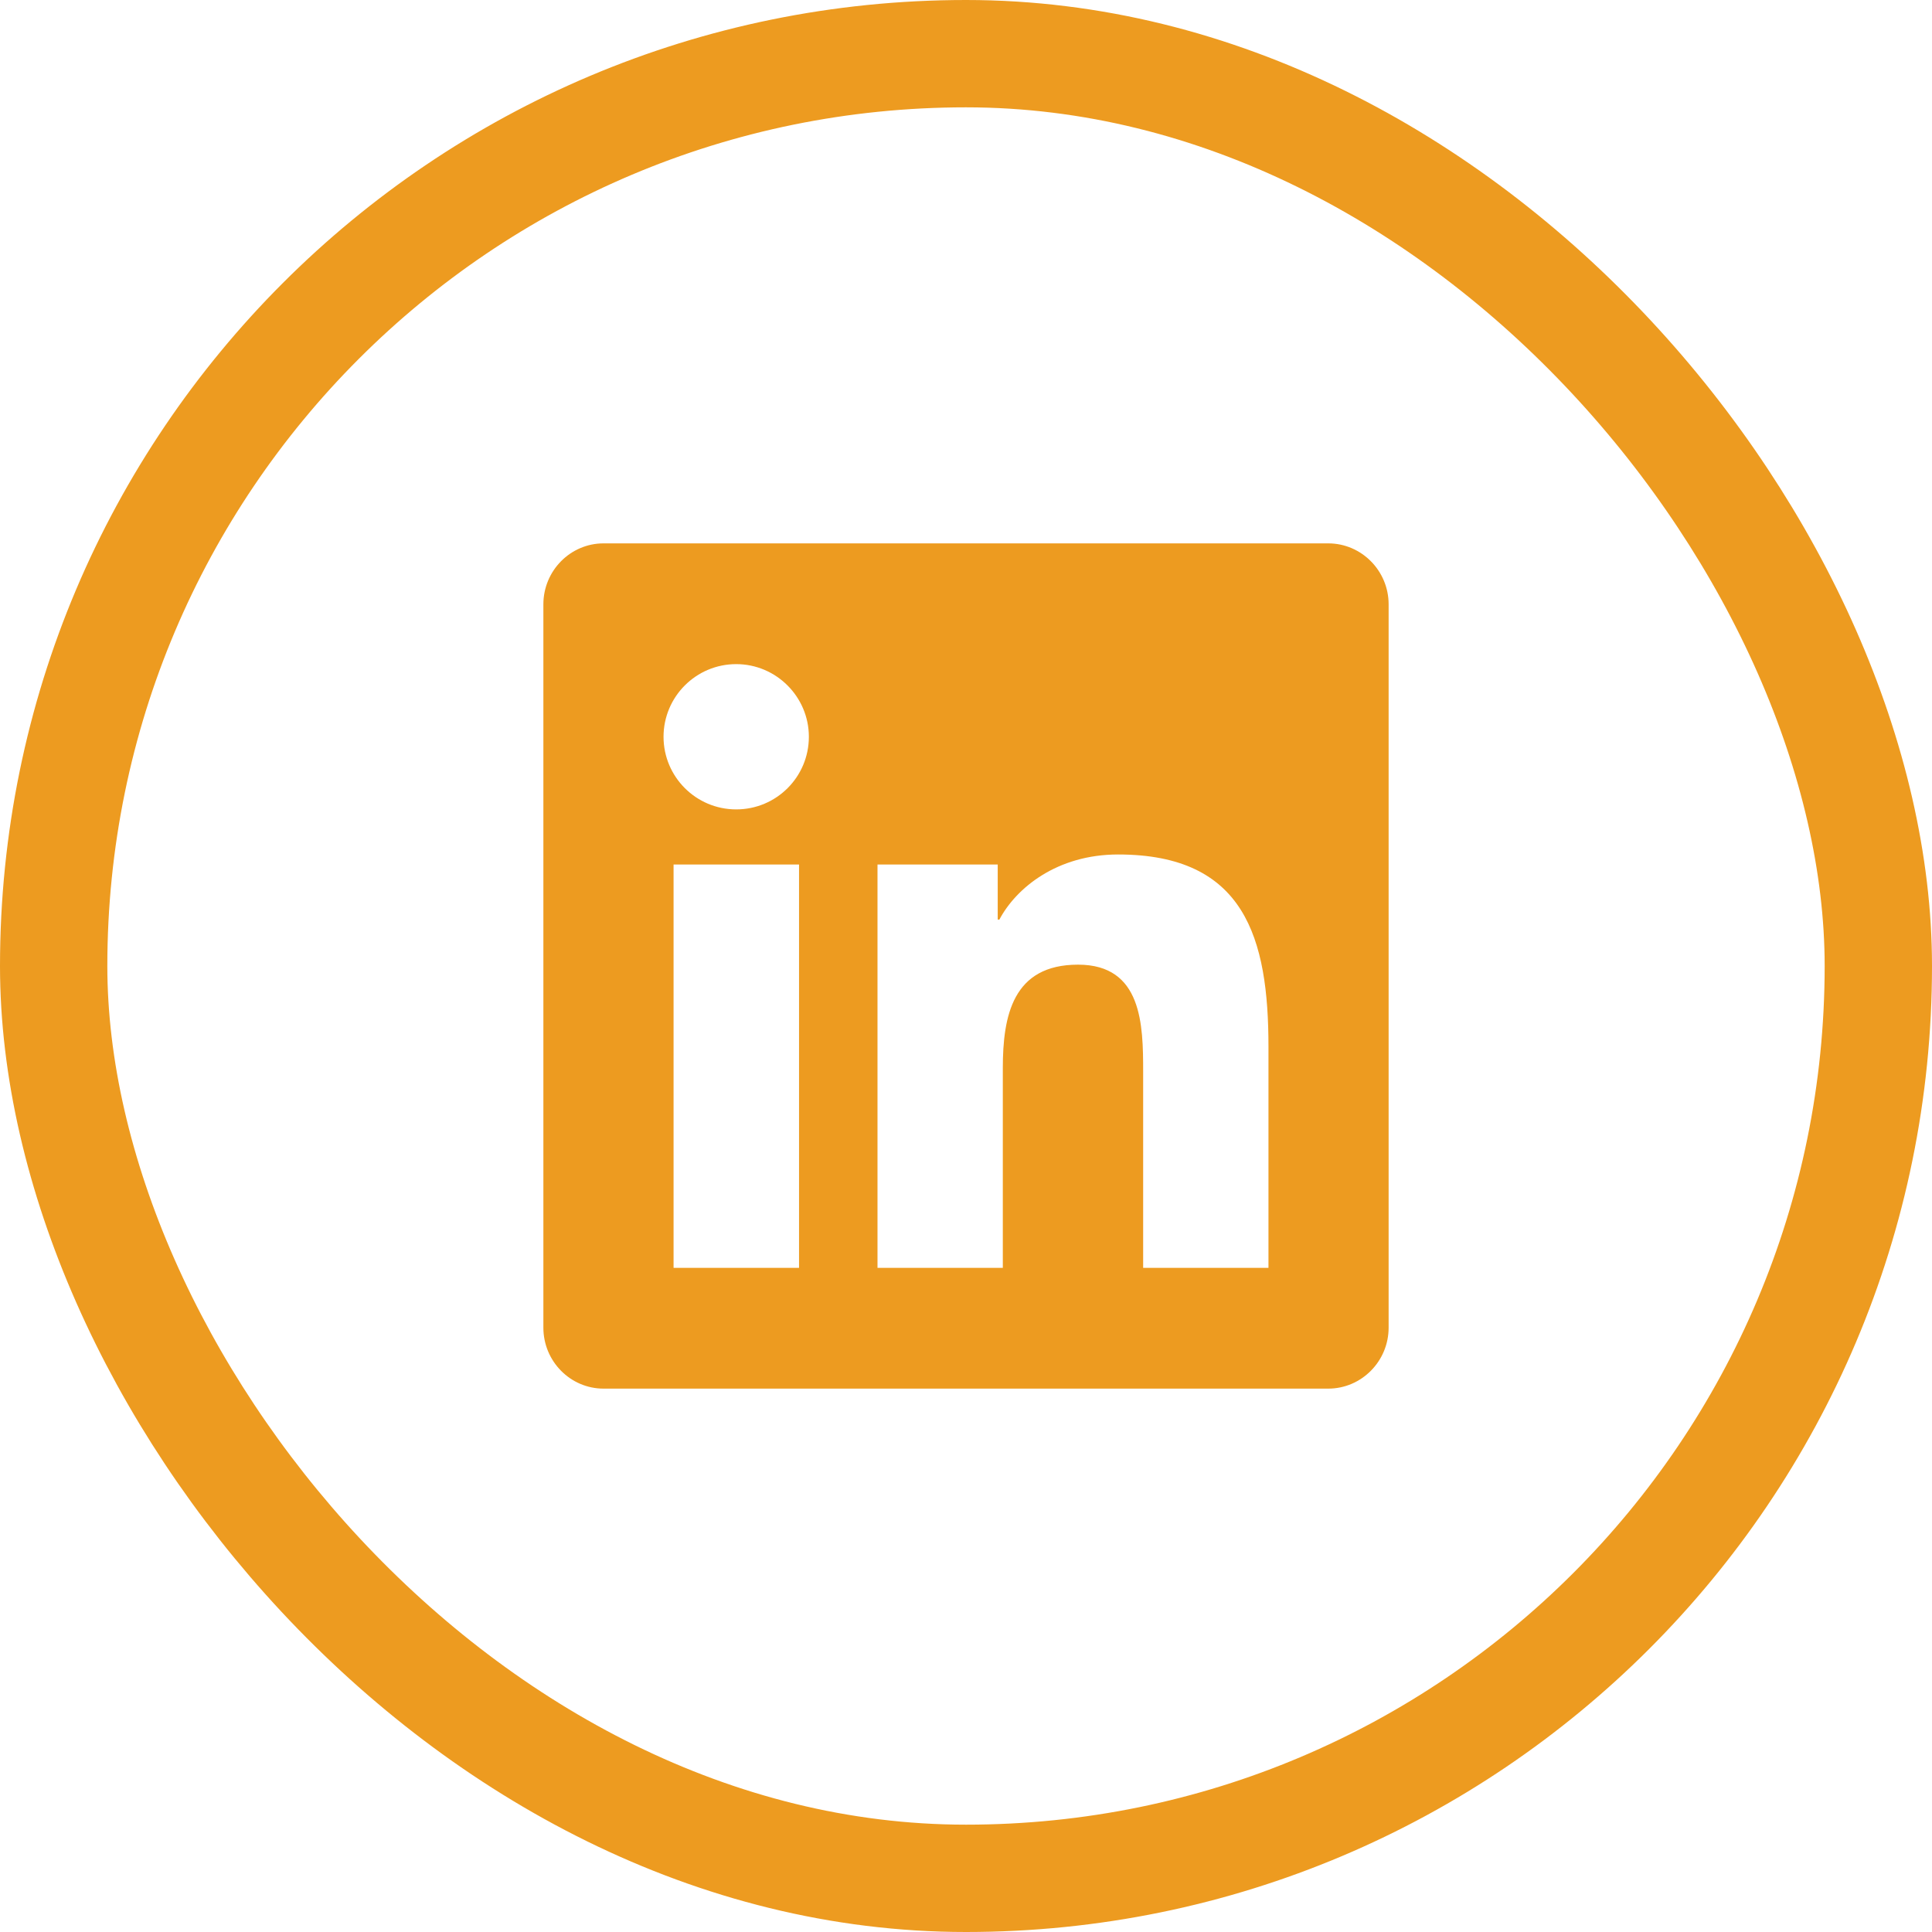 <svg width="36" height="36" viewBox="0 0 36 36" fill="none" xmlns="http://www.w3.org/2000/svg">
<g clip-path="url(#clip0_10_973)">
<path d="M24.75 10.125H11.246C10.628 10.125 10.125 10.635 10.125 11.261V24.739C10.125 25.365 10.628 25.875 11.246 25.875H24.75C25.369 25.875 25.875 25.365 25.875 24.739V11.261C25.875 10.635 25.369 10.125 24.75 10.125ZM14.885 23.625H12.551V16.109H14.889V23.625H14.885ZM13.718 15.082C12.969 15.082 12.364 14.474 12.364 13.729C12.364 12.983 12.969 12.375 13.718 12.375C14.463 12.375 15.072 12.983 15.072 13.729C15.072 14.477 14.467 15.082 13.718 15.082ZM23.636 23.625H21.301V19.969C21.301 19.097 21.284 17.975 20.088 17.975C18.872 17.975 18.686 18.925 18.686 19.905V23.625H16.351V16.109H18.591V17.135H18.622C18.935 16.544 19.698 15.922 20.834 15.922C23.196 15.922 23.636 17.48 23.636 19.505V23.625Z" fill="#ED9B20"/>
</g>
<rect x="1" y="1" width="34" height="34" rx="17" stroke="#ED9B20" stroke-width="2"/>
<defs>
<clipPath id="clip0_10_973">
<rect width="18" height="18" fill="white" transform="translate(9 9)"/>
</clipPath>
</defs>
</svg>
